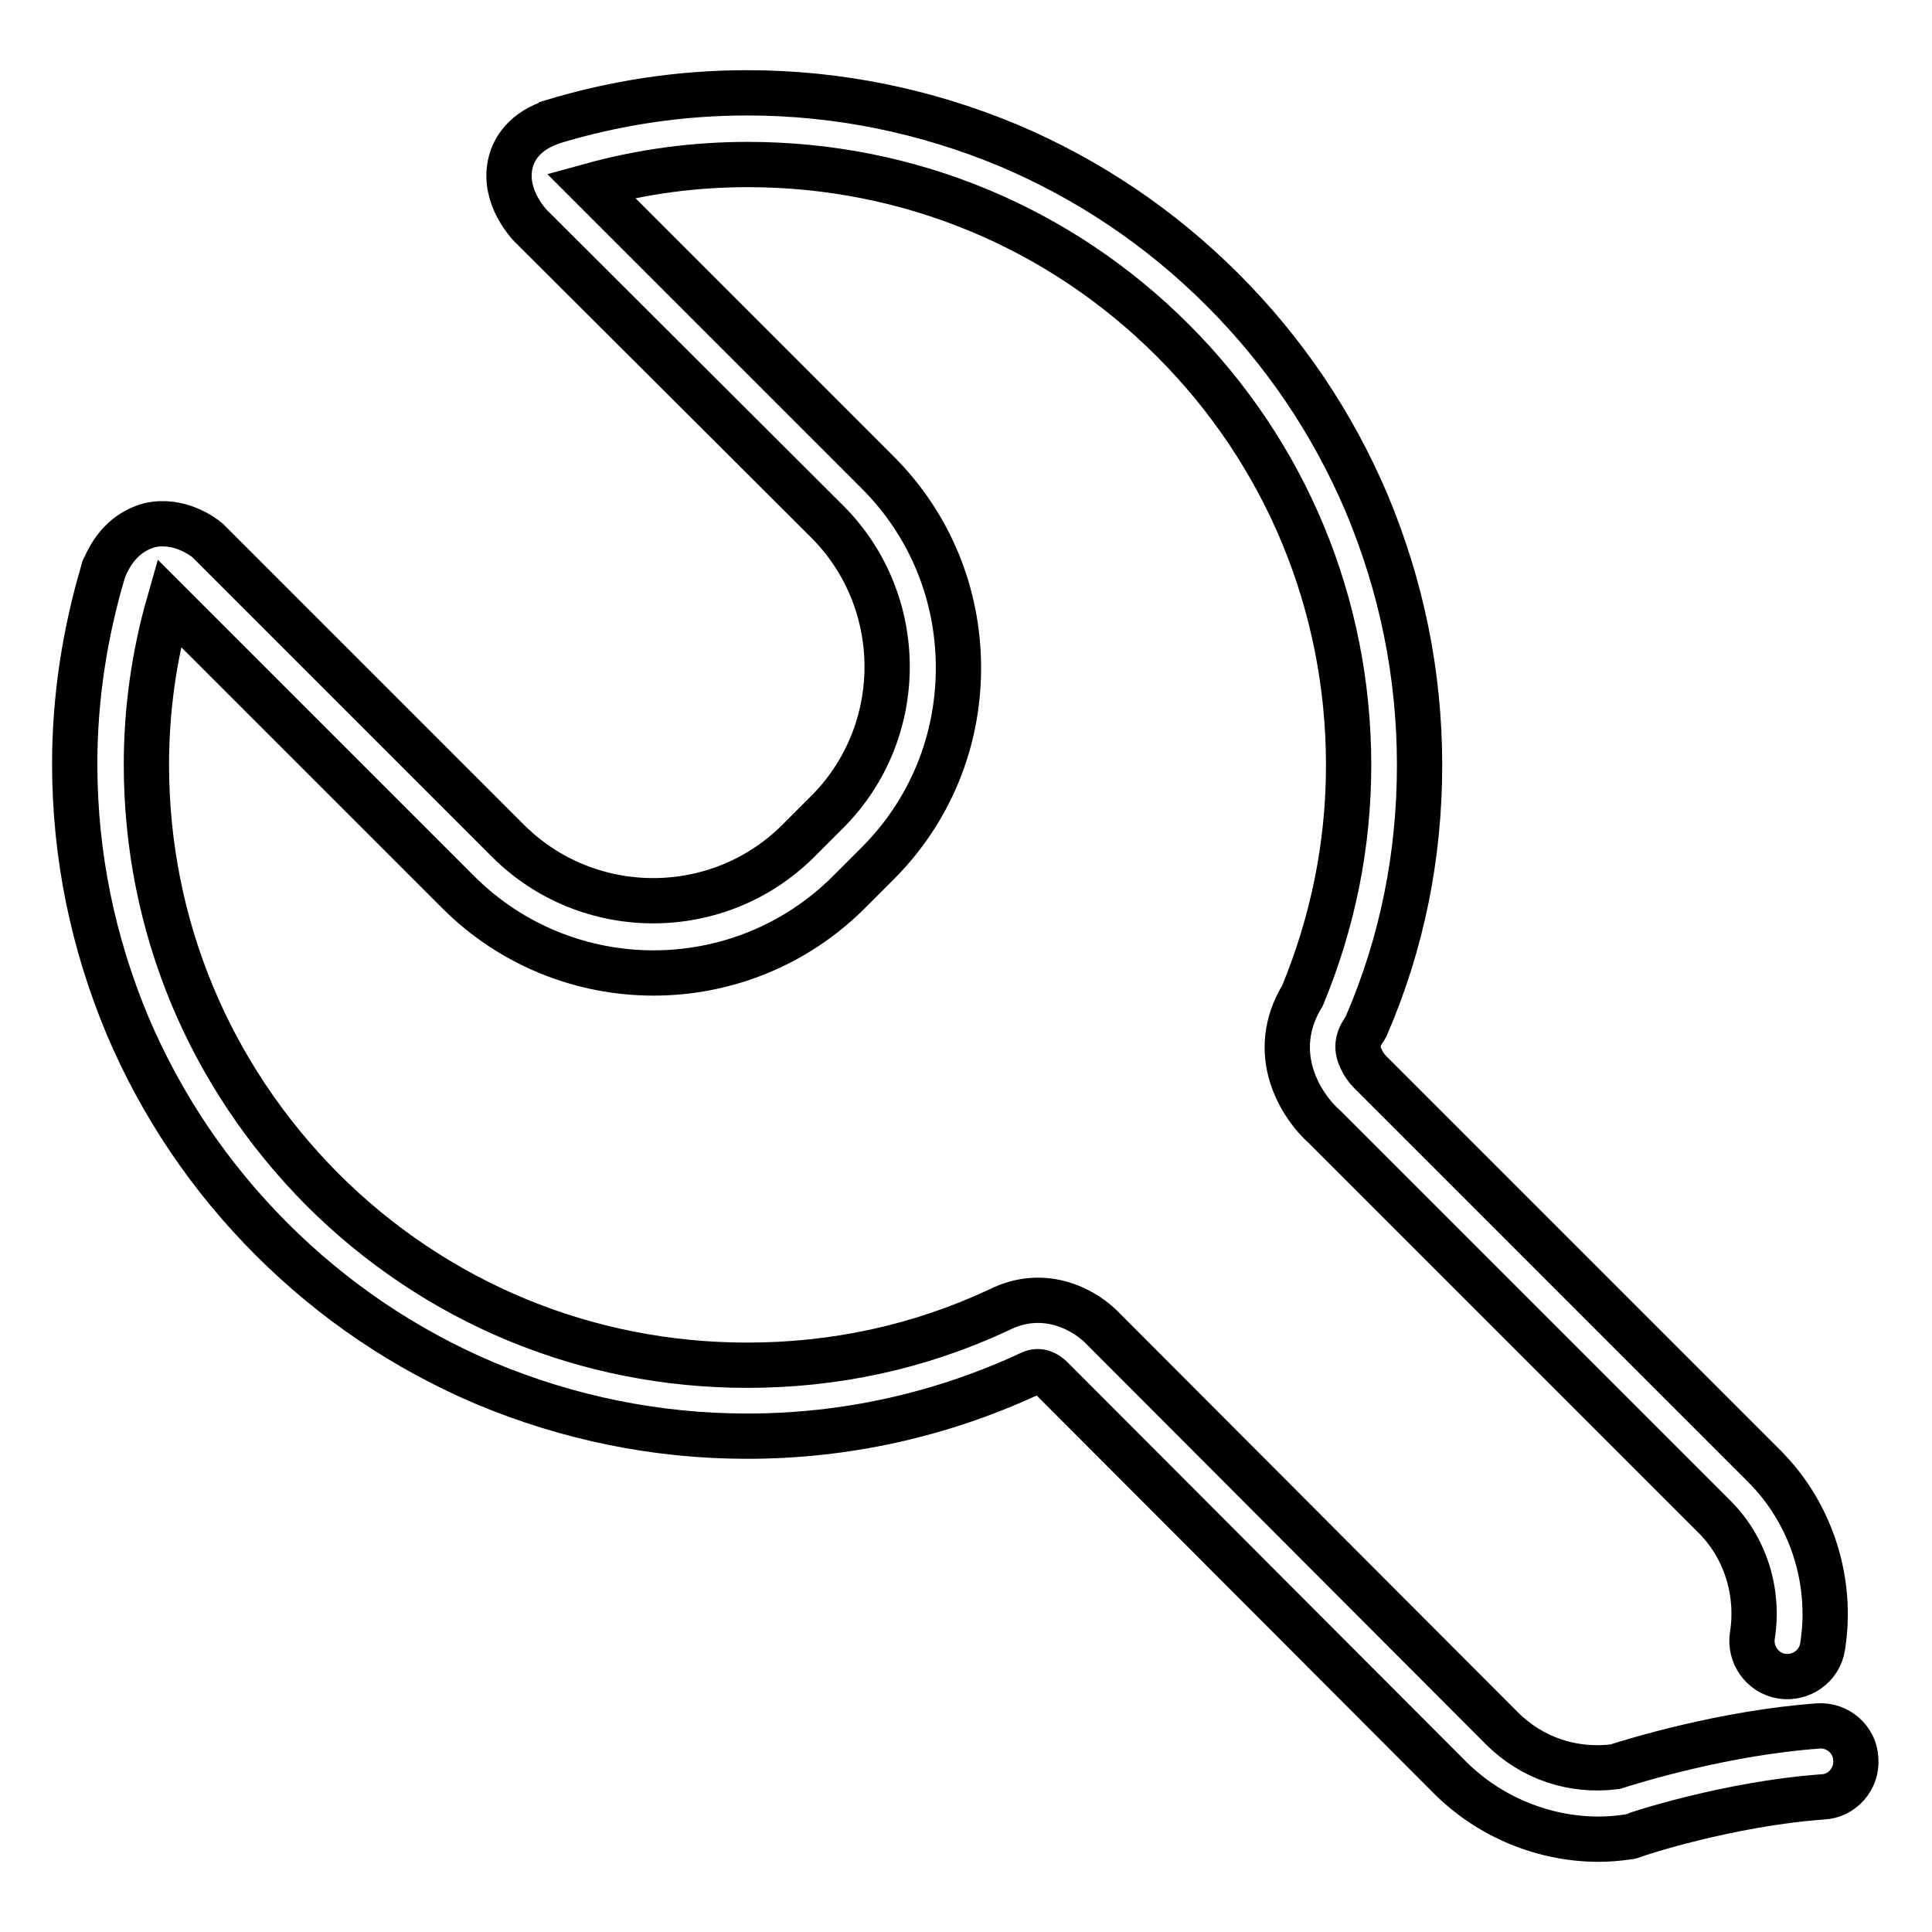 <?xml version="1.0" encoding="utf-8"?>
<!-- Svg Vector Icons : http://www.onlinewebfonts.com/icon -->
<!DOCTYPE svg PUBLIC "-//W3C//DTD SVG 1.1//EN" "http://www.w3.org/Graphics/SVG/1.1/DTD/svg11.dtd">
<svg version="1.1" xmlns="http://www.w3.org/2000/svg" xmlns:xlink="http://www.w3.org/1999/xlink" x="0px" y="0px" viewBox="0 0 256 256" enable-background="new 0 0 256 256" xml:space="preserve">
<g> <path stroke-width="6" fill-opacity="0" stroke="#000000"  d="M211.8,243.7c-7.2,0-14.3-2.9-19.5-8l-52.8-52.9c-0.1-0.1-0.1-0.1-0.2-0.2c-0.6-0.6-1.6-1.2-2.8-0.6 c-0.1,0-0.1,0.1-0.2,0.1c-11.7,5.4-24.3,8.2-37.3,8.2c-12,0-23.7-2.4-34.7-7c-10.6-4.5-20.1-10.9-28.3-19.1 c-8.2-8.2-14.6-17.7-19.1-28.3c-4.6-11-7-22.6-7-34.7c0-8.6,1.3-17.2,3.8-25.6c0-0.2,0.1-0.3,0.2-0.5c1.6-3.7,4.1-5,5.9-5.5 c3.9-0.9,7.1,1.5,7.7,2c0.1,0.1,0.2,0.2,0.3,0.3l39.5,39.5c10.6,10.6,27.9,10.6,38.5,0l3.8-3.8c10.6-10.6,10.6-27.9,0-38.5 L70.8,30.4c-0.8-0.7-4.1-4.3-3.2-8.6c0.3-1.5,1.4-4.1,5.2-5.5c0.1,0,0.2-0.1,0.2-0.1c8.5-2.6,17.2-3.9,26-3.9c12,0,23.7,2.4,34.7,7 c10.6,4.5,20.1,10.9,28.3,19.1c8.2,8.2,14.6,17.7,19.1,28.3c4.6,11,7,22.6,7,34.7c0,11.9-2.3,23.5-7,34.4c-0.1,0.2-0.2,0.5-0.4,0.7 c-0.9,1.4-1,2.5-0.3,3.9c0.5,1.1,1.4,1.9,1.4,1.9c0.1,0.1,0.2,0.2,0.3,0.3l51.7,51.7c6.2,6.2,9.1,15.2,7.7,23.9 c-0.4,2.6-2.9,4.3-5.4,3.9c-2.6-0.4-4.3-2.9-3.9-5.4c0.9-5.7-0.9-11.6-5-15.7l-51.6-51.6c-3.2-2.8-7.7-9.8-3-17.5 c4-9.7,6.1-19.9,6.1-30.5c0-21.3-8.3-41.3-23.3-56.3c-15-15-35-23.3-56.3-23.3c-7,0-13.9,0.9-20.8,2.8l38,38 c6.9,6.9,10.7,16.1,10.7,25.9c0,9.8-3.8,19-10.7,25.9l-3.8,3.8c-14.3,14.3-37.5,14.3-51.8,0L22.4,79.9c-2,7-3,14.2-3,21.4 c0,21.3,8.3,41.2,23.3,56.3c15,15,35,23.3,56.3,23.3c11.6,0,22.8-2.4,33.3-7.3c6.3-3.2,11.8,0.2,14,2.6L199,229c4,4,9.4,5.8,15,5.1 c2.5-0.8,14.5-4.5,26.9-5.4c2.6-0.2,4.9,1.8,5,4.4c0.2,2.6-1.8,4.9-4.4,5c-12.5,0.9-24.9,5-25,5.1c-0.3,0.1-0.5,0.2-0.8,0.2 C214.4,243.6,213.1,243.7,211.8,243.7z"/></g>
</svg>